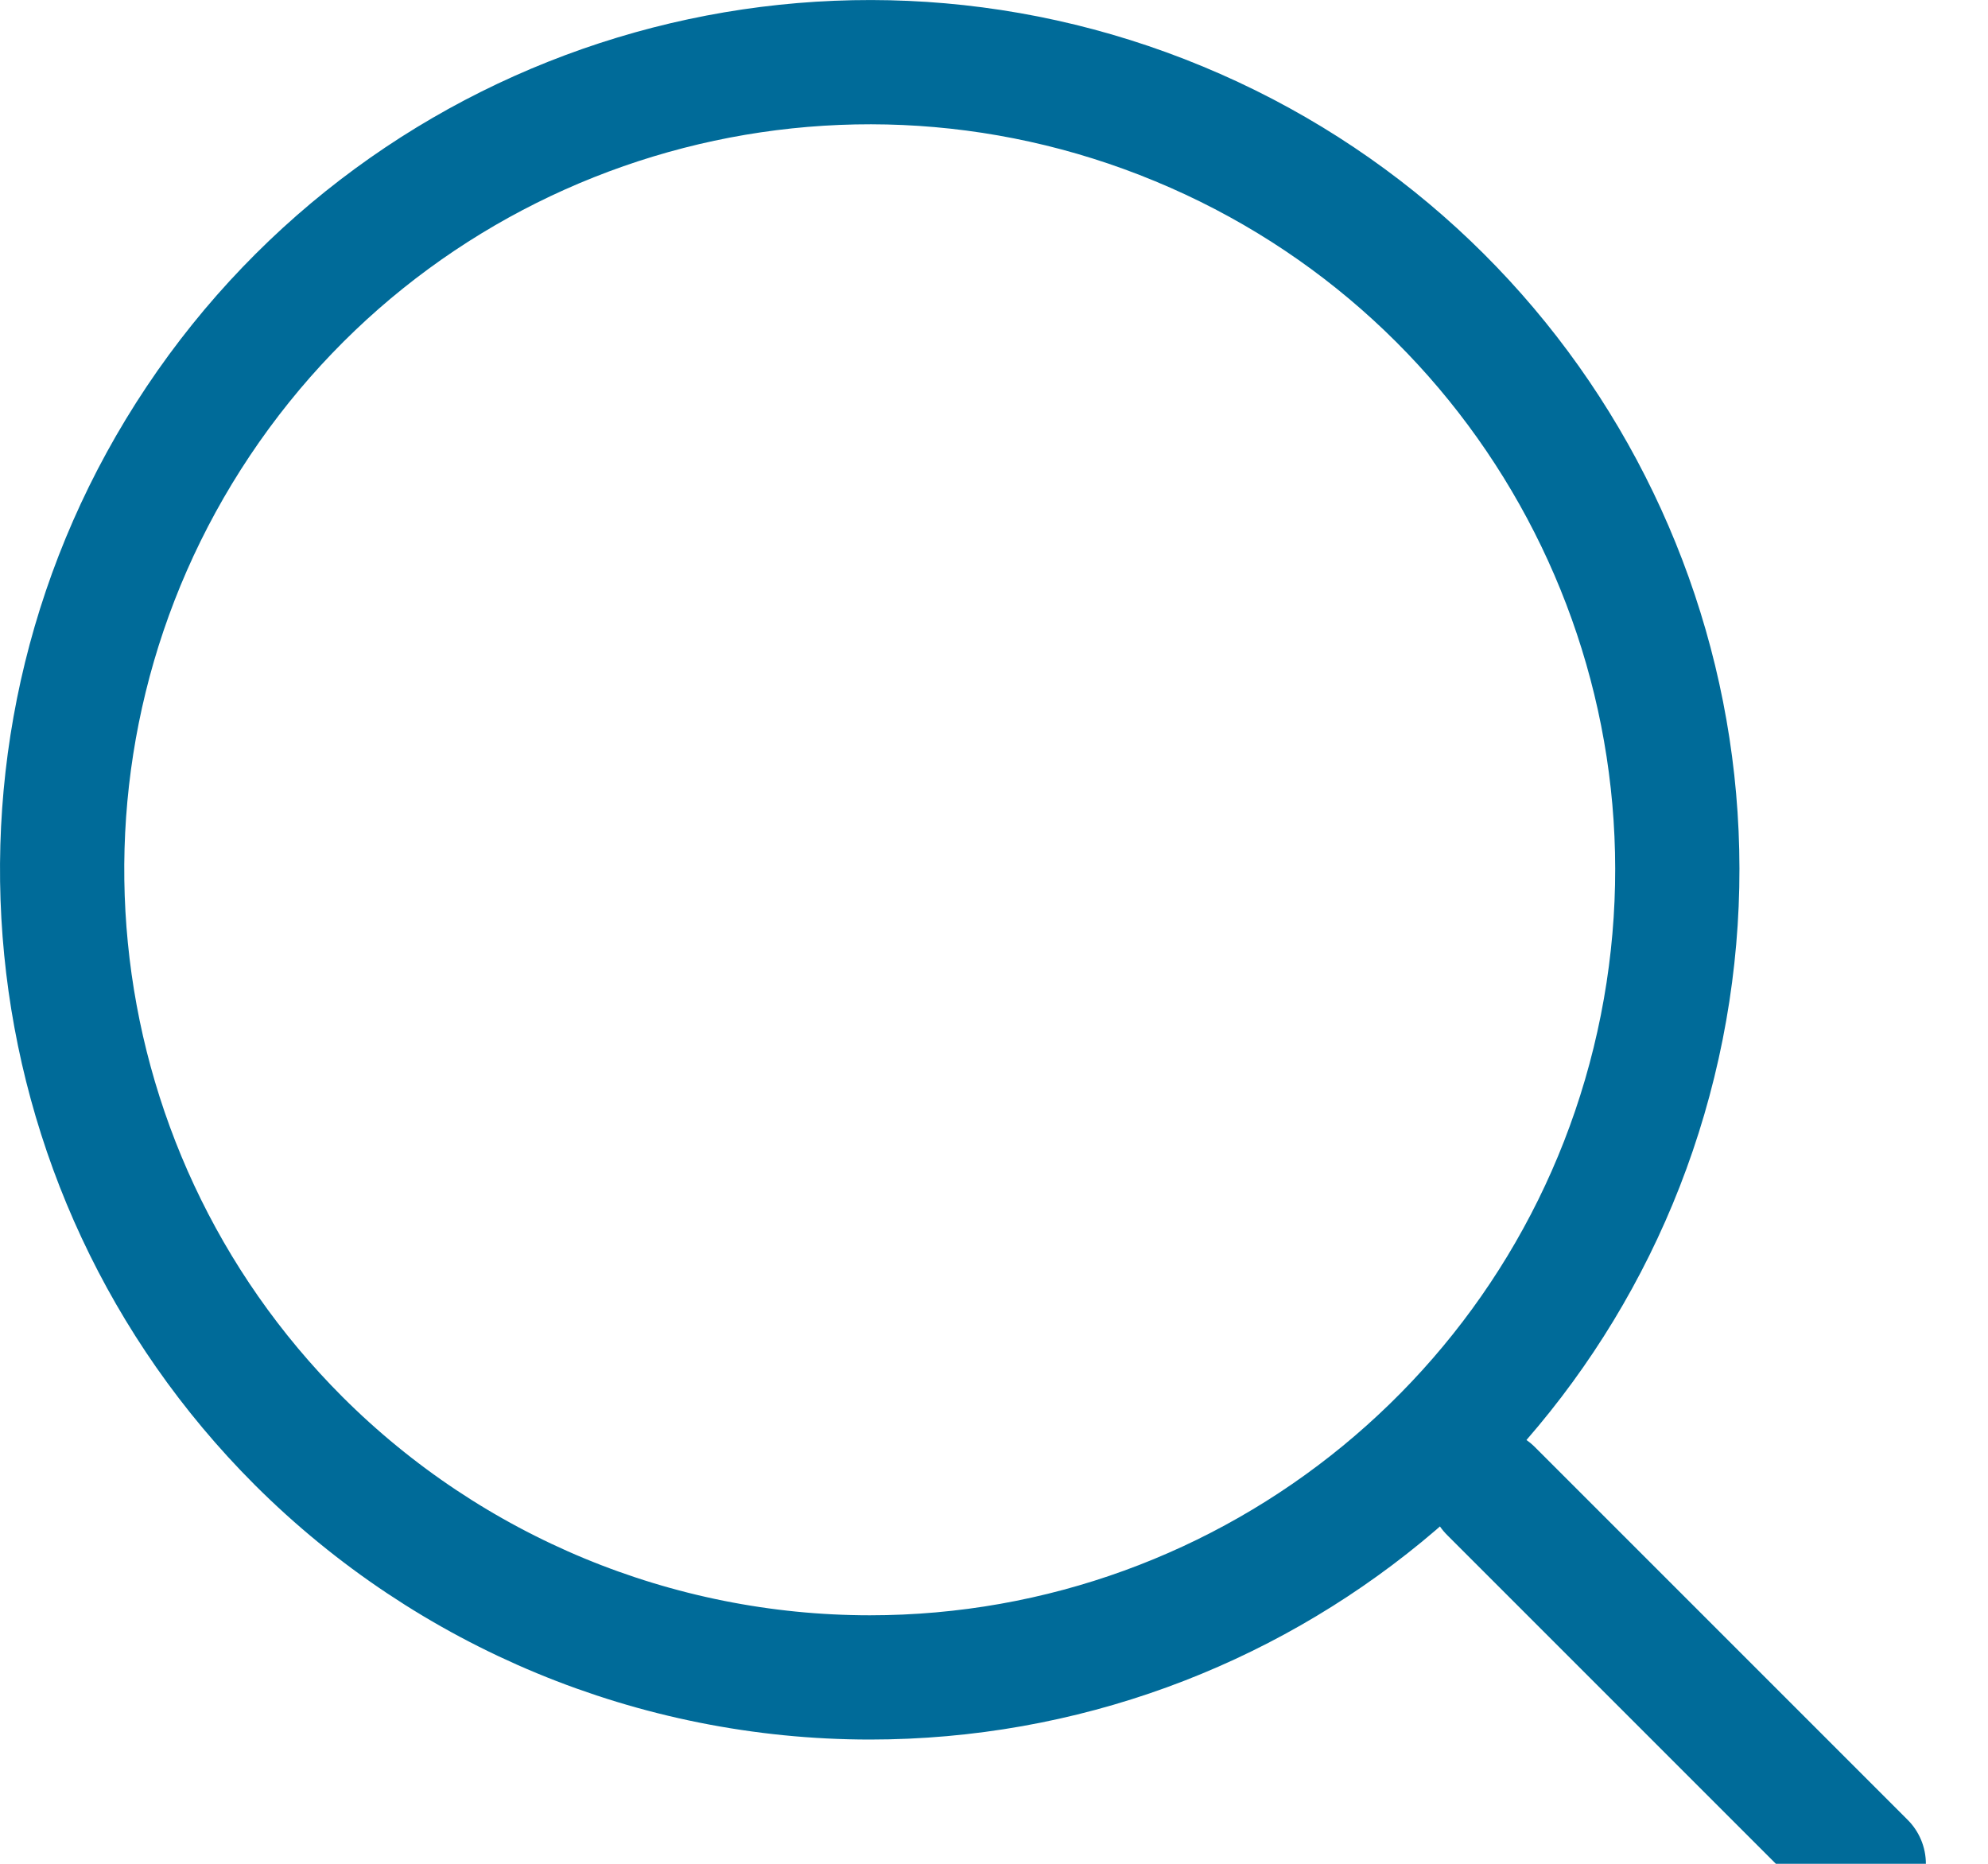 <?xml version="1.0" encoding="UTF-8"?>
<svg width="16px" height="15px" viewBox="0 0 16 15" version="1.1" xmlns="http://www.w3.org/2000/svg" xmlns:xlink="http://www.w3.org/1999/xlink">
    <!-- Generator: Sketch 59.1 (86144) - https://sketch.com -->
    <title>ico</title>
    <desc>Created with Sketch.</desc>
    <g id="Site" stroke="none" stroke-width="1" fill="none" fill-rule="evenodd">
        <g id="Lista" transform="translate(-900, -262)" stroke="#006B99">
            <g id="search" transform="translate(0, 200)">
                <g id="bairro-cidade-estado" transform="translate(625, 26)">
                    <g id="ico" transform="translate(275, 36)">
                        <line x1="12" y1="12" x2="15" y2="15" id="Path-3" stroke-linecap="round"></line>
                        <path d="M2.403,11.596 C3.623,12.814 5.276,13.499 7,13.5 C10.1,13.5 12.769,11.31 13.374,8.269 C13.979,5.227 12.352,2.182 9.487,0.996 C6.623,-0.191 3.319,0.811 1.596,3.389 C-0.127,5.967 0.211,9.403 2.403,11.596 Z M2.403,11.596 C2.403,11.596 2.403,11.596 2.403,11.596 L2.403,11.596 C2.403,11.596 2.403,11.596 2.403,11.596 Z" id="Caminho_476-path" fill-rule="nonzero"></path>
                    </g>
                </g>
            </g>
        </g>
    </g>
</svg>